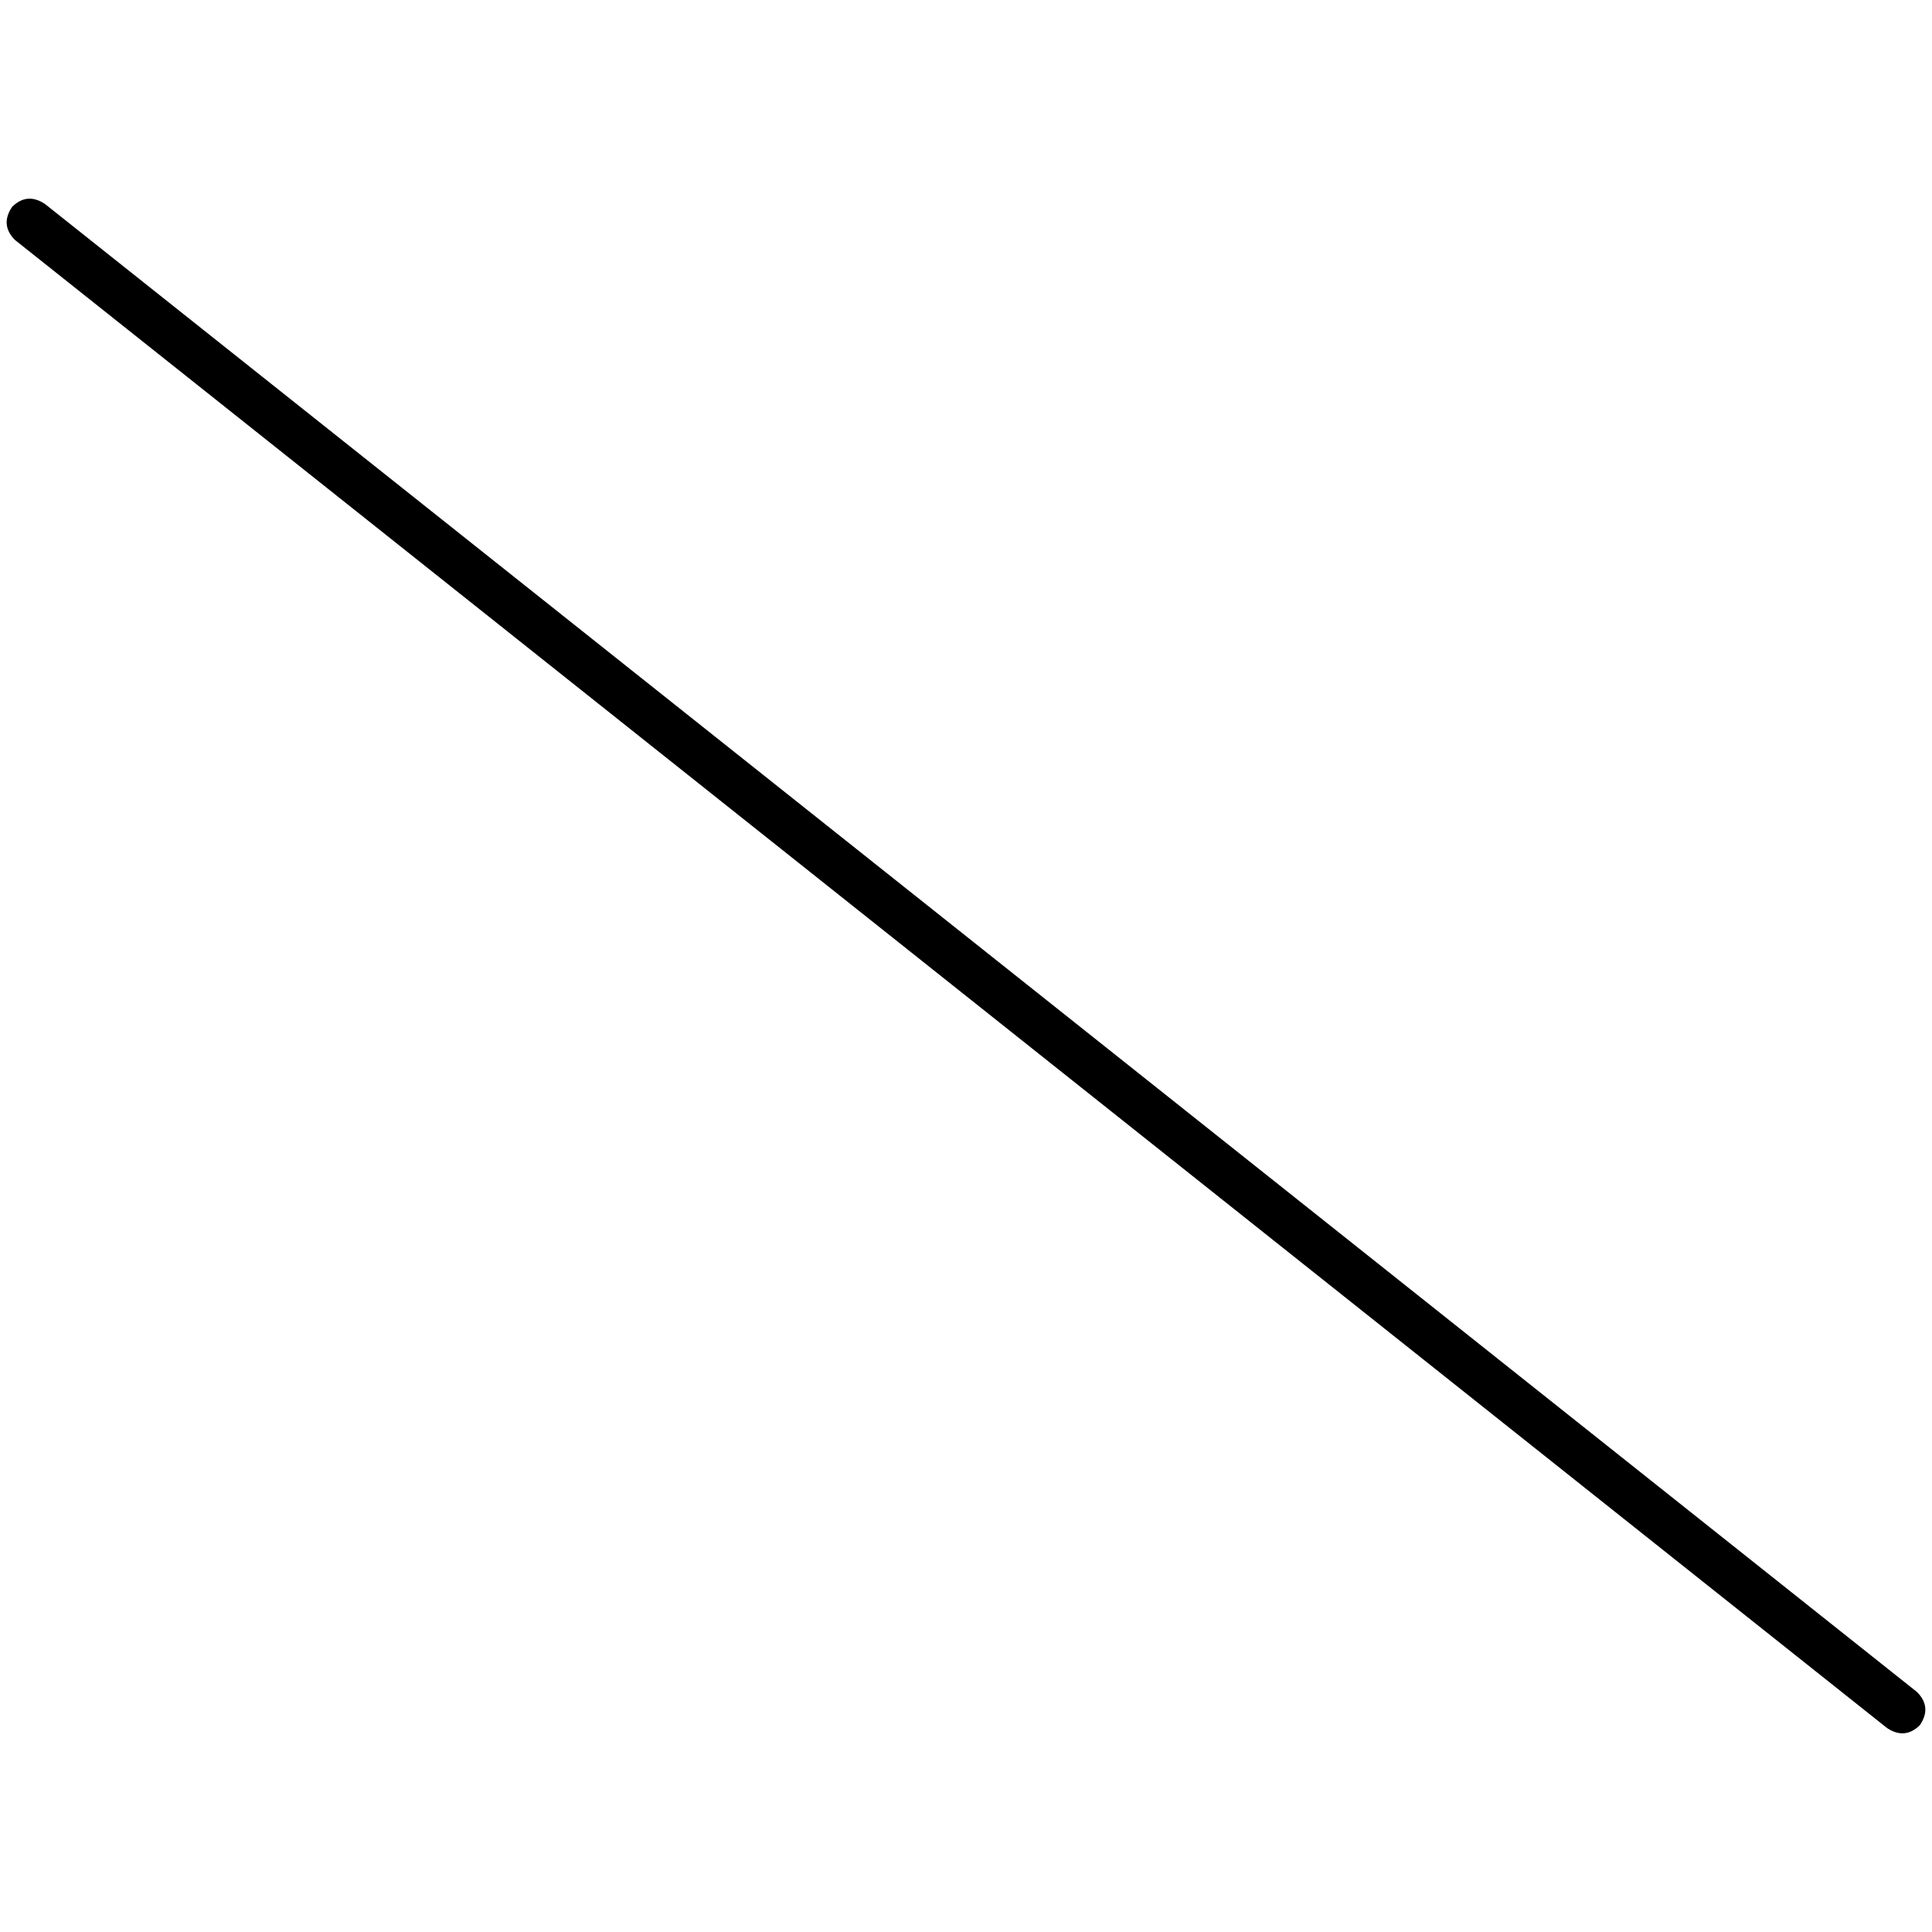 <svg xmlns="http://www.w3.org/2000/svg" viewBox="0 0 512 512">
  <path d="M 3.18 54.857 Q 7.155 50.882 11.925 54.062 L 508.025 448.398 L 508.025 448.398 Q 512 452.373 508.82 457.143 Q 504.845 461.118 500.075 457.938 L 3.975 63.602 L 3.975 63.602 Q 0 59.627 3.18 54.857 L 3.18 54.857 Z" />
</svg>